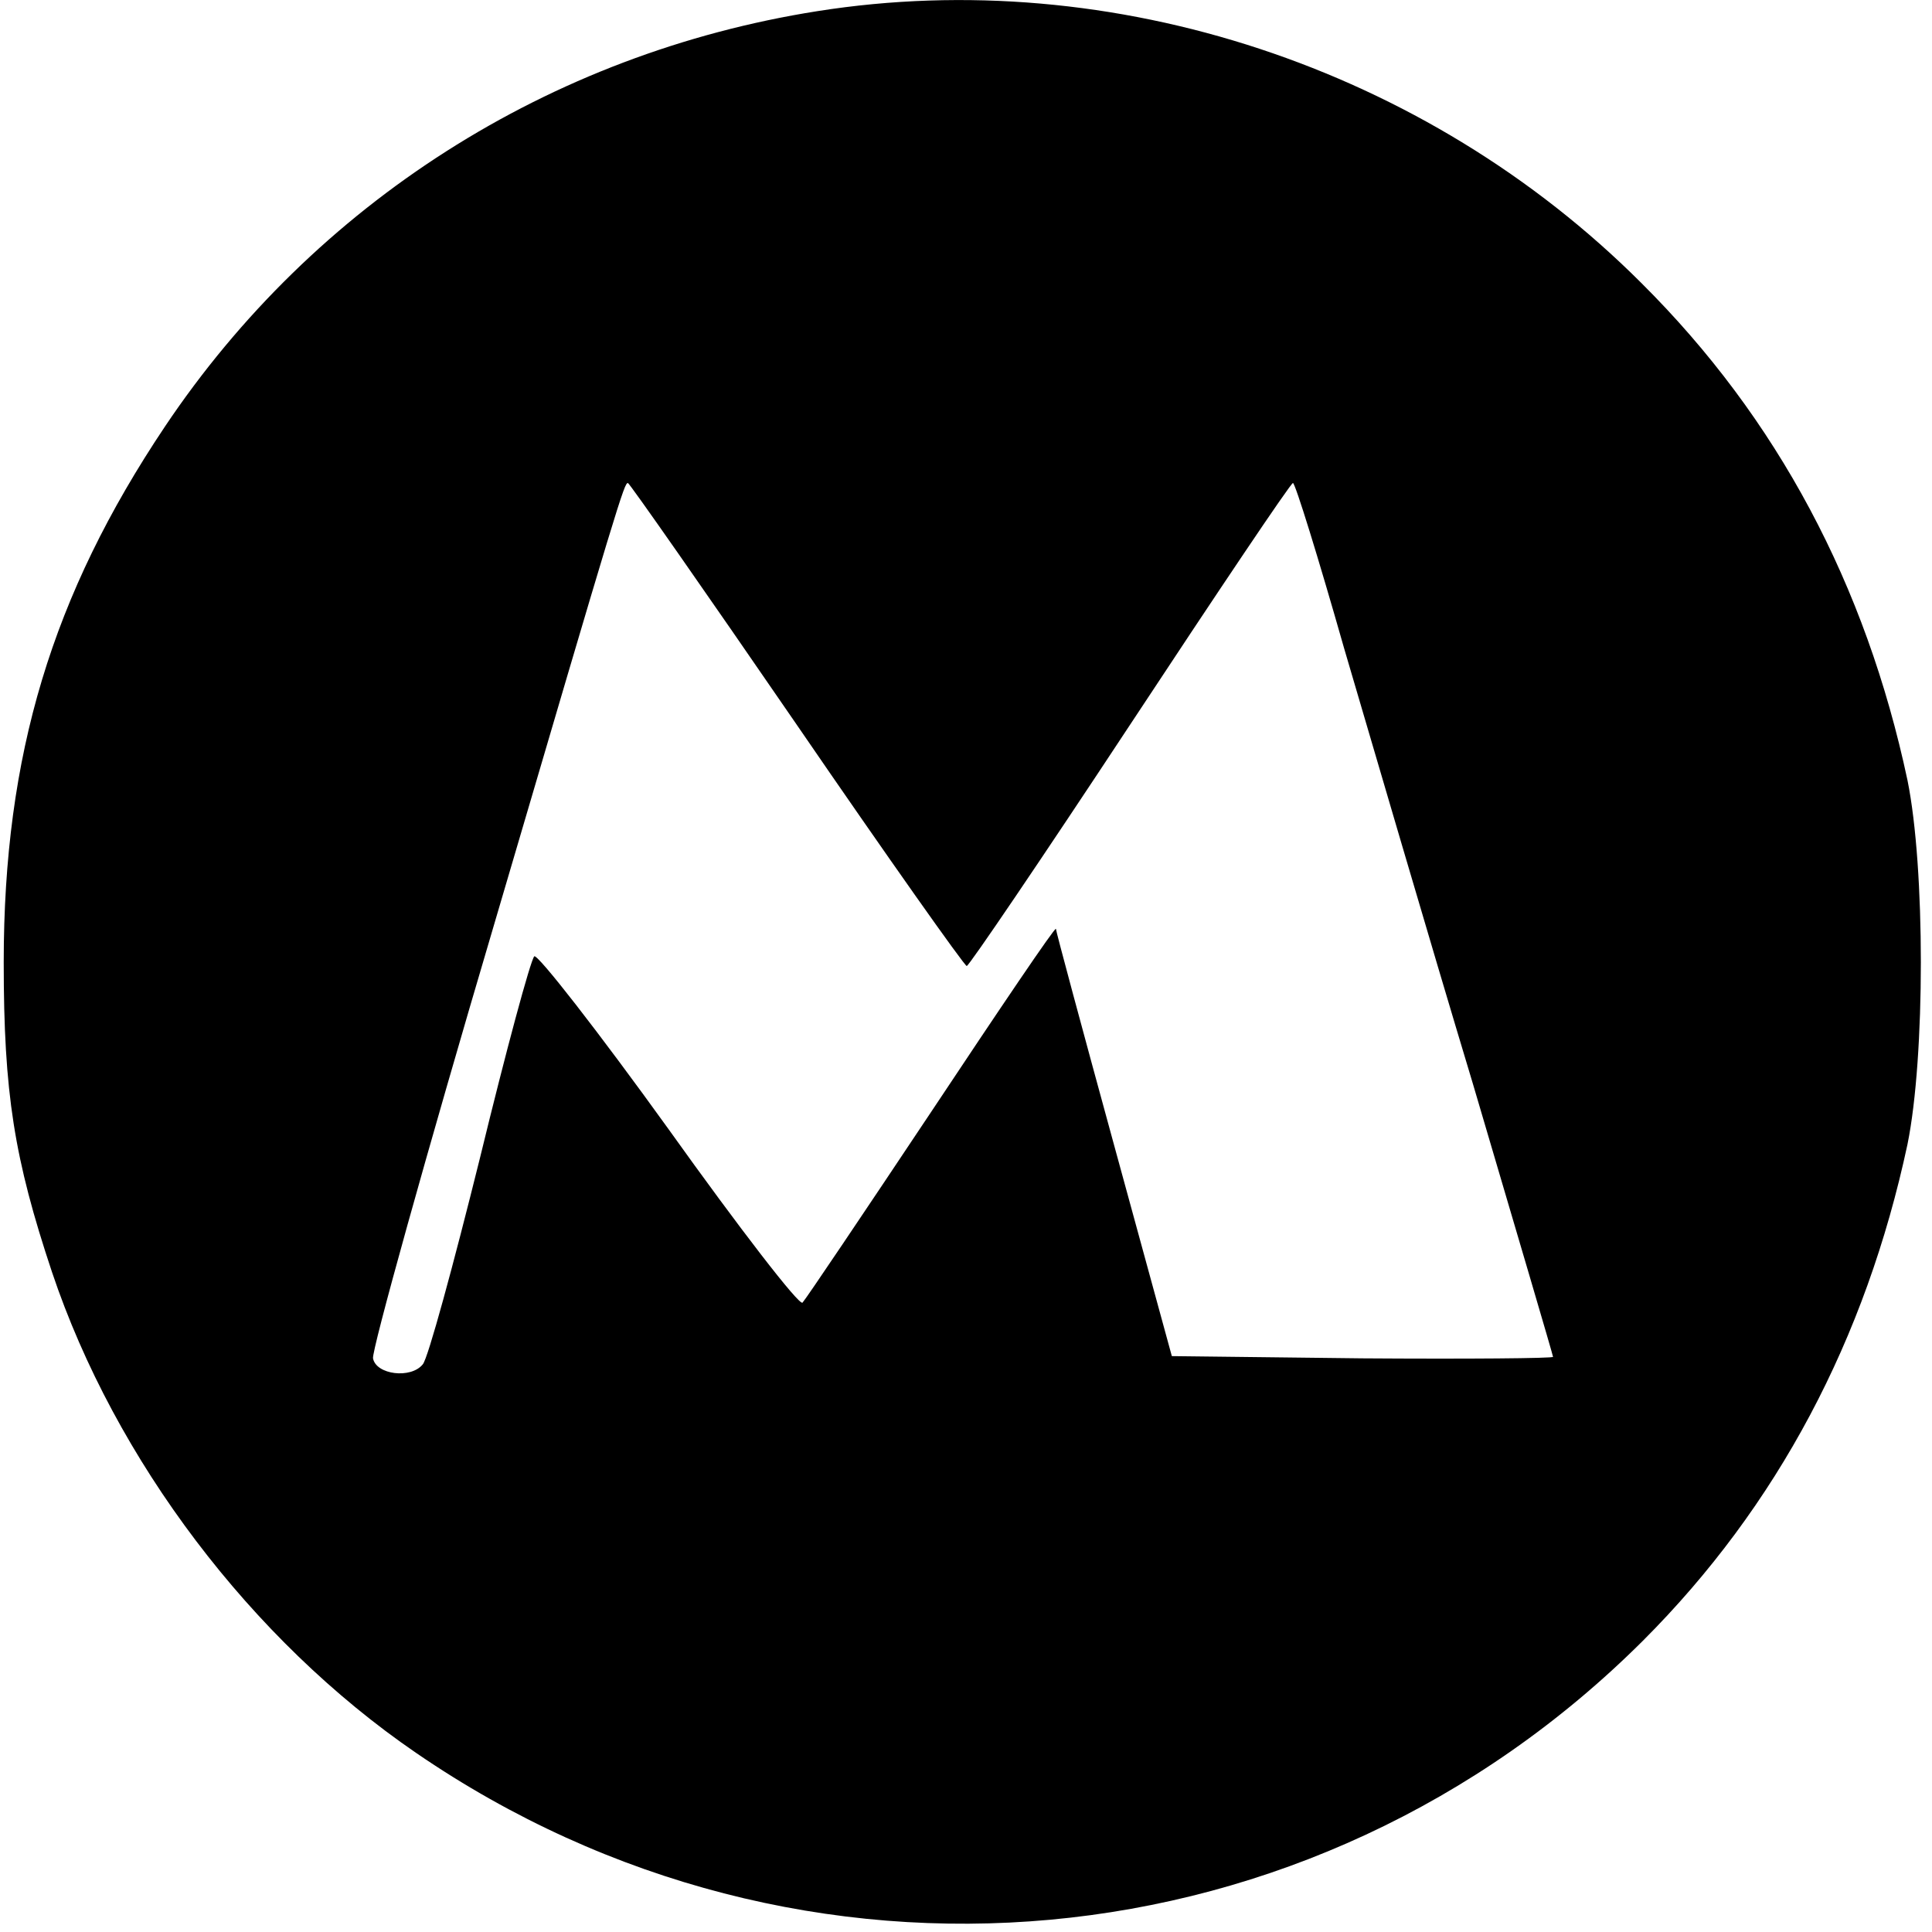 <?xml version="1.0" standalone="no"?>
<!DOCTYPE svg PUBLIC "-//W3C//DTD SVG 20010904//EN"
 "http://www.w3.org/TR/2001/REC-SVG-20010904/DTD/svg10.dtd">
<svg version="1.0" xmlns="http://www.w3.org/2000/svg"
 width="260pt" height="260pt" viewBox="0 0 260 260"
 preserveAspectRatio="xMidYMid meet">
<g transform="translate(0,260) scale(0.1,-0.1)"
fill="#000000" stroke="none">
<path d="M1100 2585 c-361 -57 -677 -259 -878 -559 -152 -227 -217 -442 -217
-721 0 -176 14 -264 65 -417 85 -253 268 -495 490 -647 519 -356 1206 -293
1651 151 181 181 300 406 356 668 24 118 24 372 0 490 -56 263 -175 487 -358
669 -290 290 -711 429 -1109 366z m-28 -960 c122 -178 226 -325 229 -325 3 0
102 146 220 325 118 179 216 325 219 325 3 0 34 -100 69 -223 36 -122 113
-386 173 -585 59 -200 108 -366 108 -368 0 -2 -115 -3 -257 -2 l-256 3 -78
285 c-43 157 -78 287 -78 290 -1 3 -76 -108 -167 -245 -92 -138 -170 -254
-174 -258 -4 -5 -85 100 -180 233 -95 132 -177 237 -181 233 -5 -5 -38 -127
-73 -271 -36 -145 -70 -270 -77 -278 -16 -20 -63 -14 -67 8 -2 10 71 273 163
584 169 575 175 594 180 594 2 0 104 -146 227 -325z"/>
</g>
</svg>
